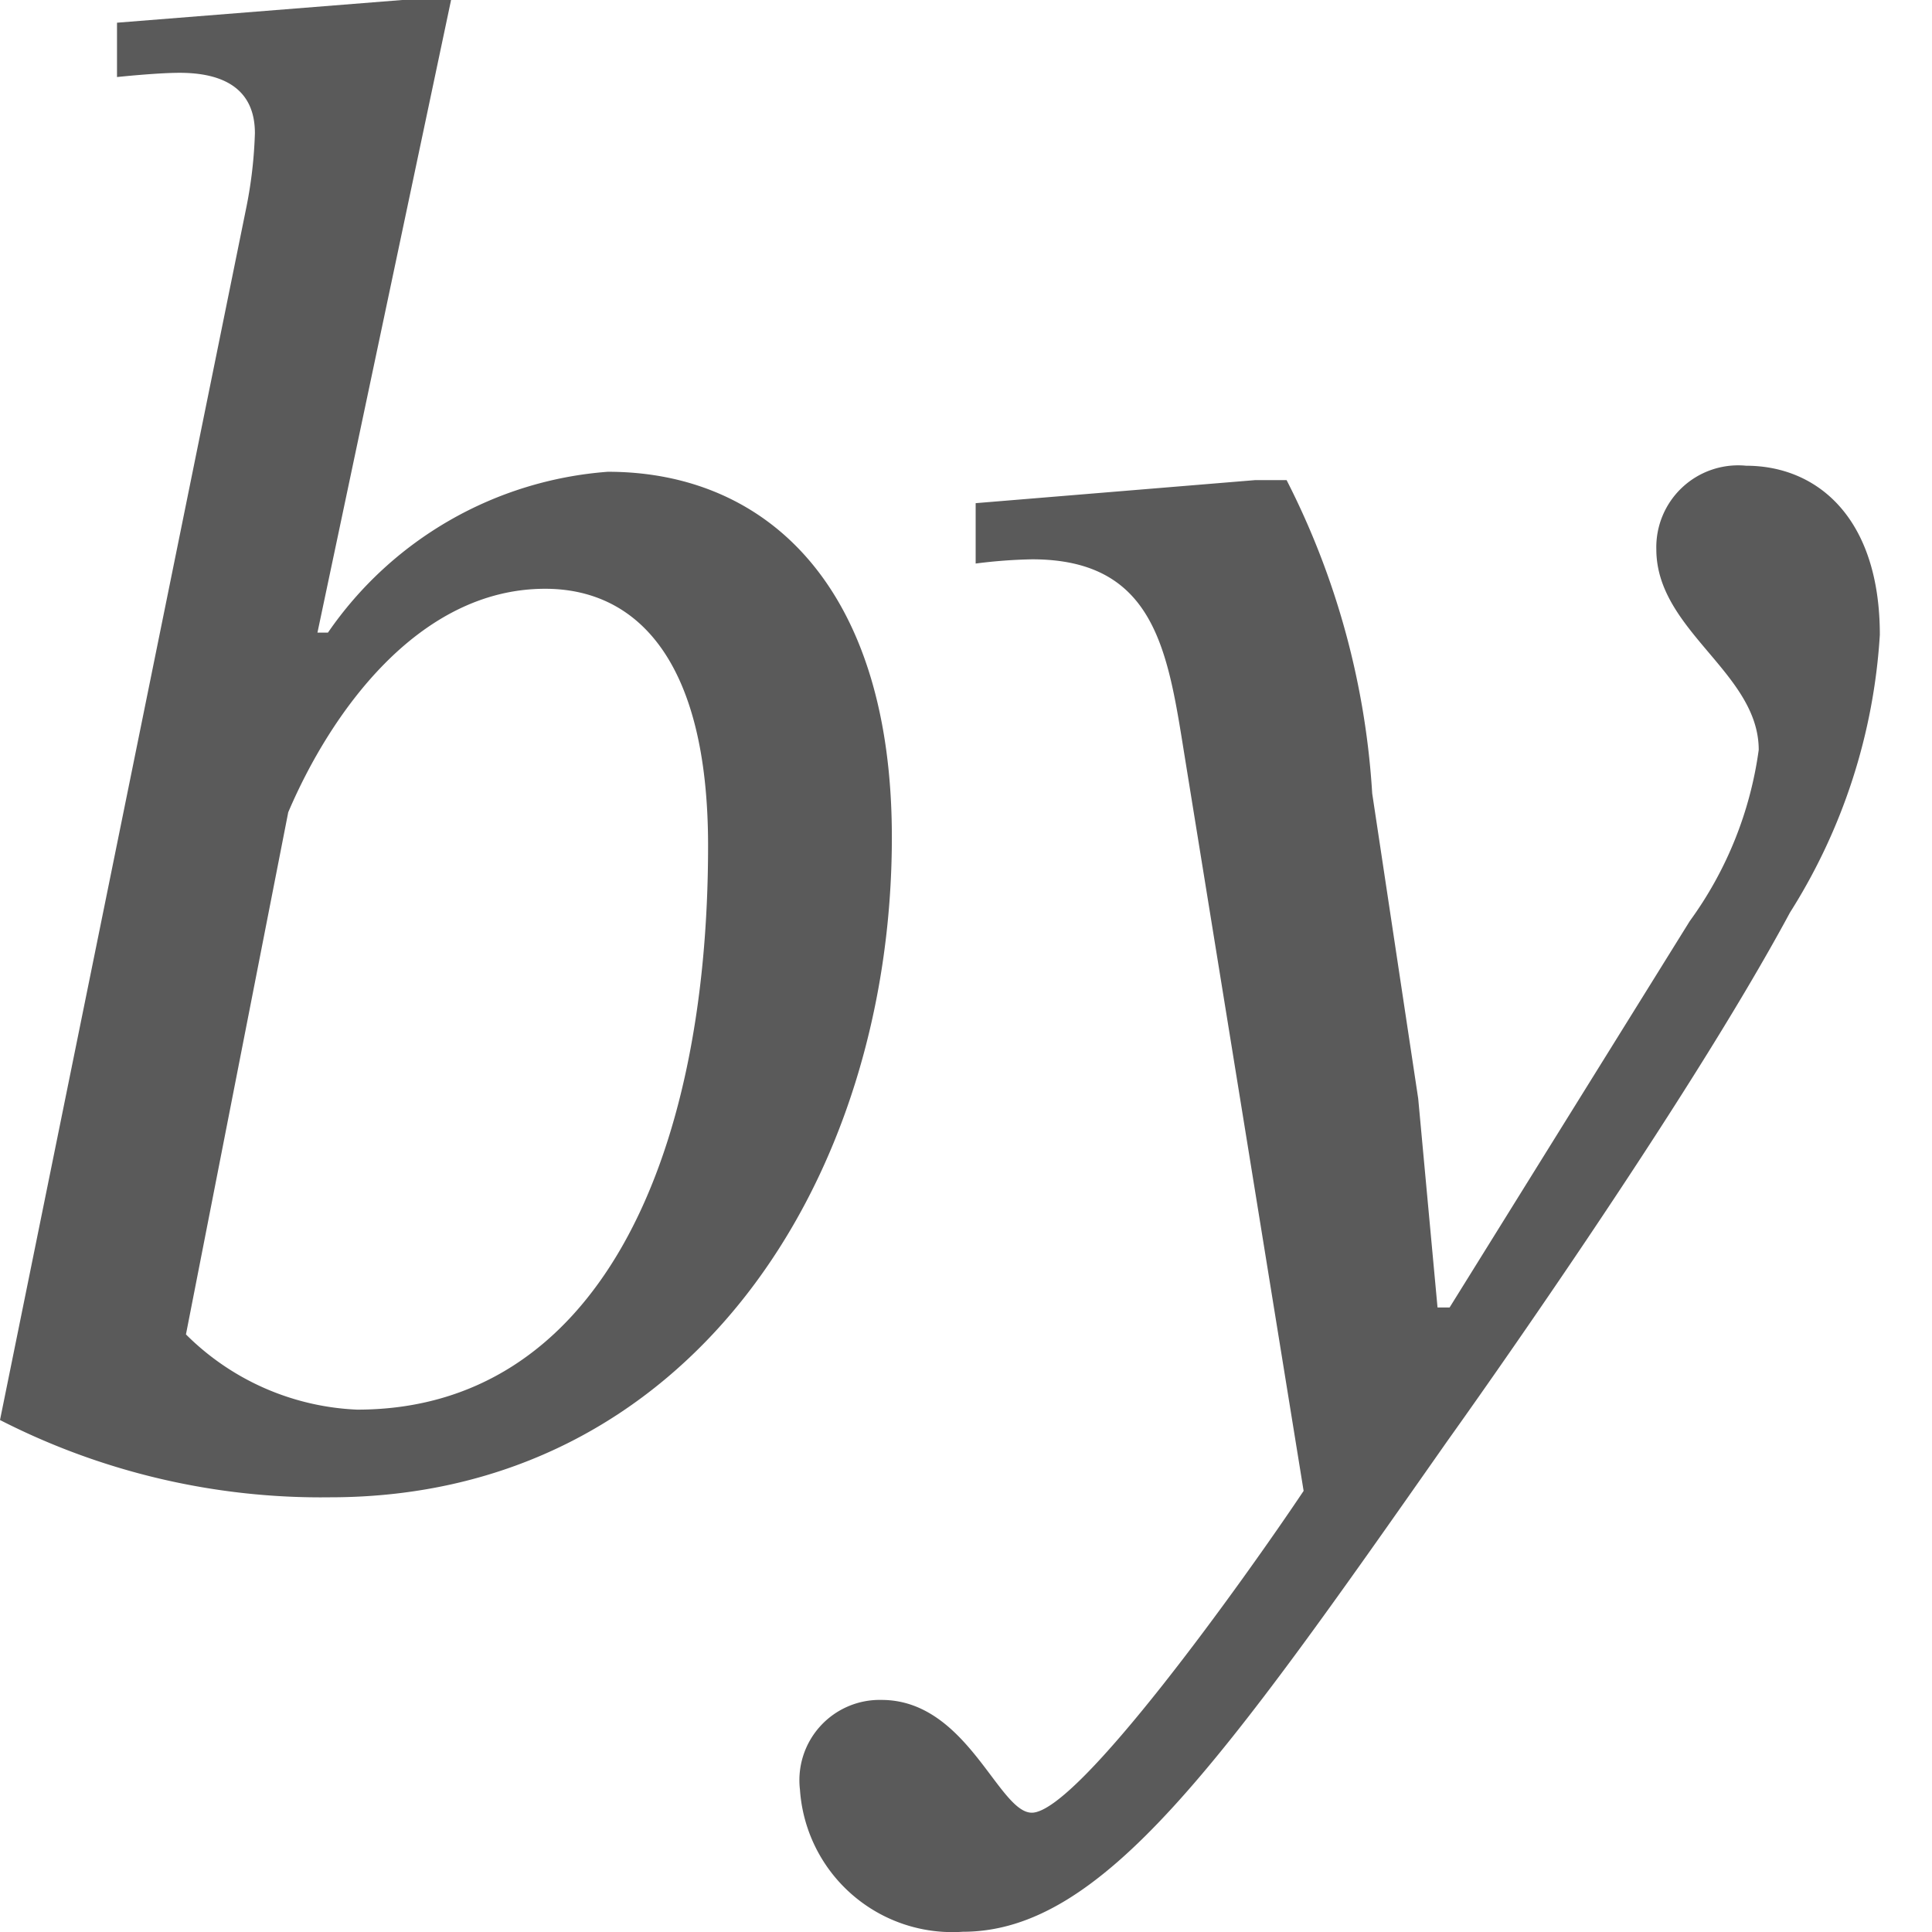 <svg xmlns="http://www.w3.org/2000/svg" xmlns:xlink="http://www.w3.org/1999/xlink" width="16" height="16" viewBox="0 0 16 16">
  <defs>
    <clipPath id="clip-path">
      <rect id="Rectangle_55392" data-name="Rectangle 55392" width="16" height="16" transform="translate(390 698)" fill="#fff" stroke="#707070" stroke-width="1"/>
    </clipPath>
  </defs>
  <g id="Mask_Group_40940" data-name="Mask Group 40940" transform="translate(-390 -698)" clip-path="url(#clip-path)">
    <path id="Path_510107" data-name="Path 510107" d="M3.349-8.859,4.456-14.1H4.076l-2.387.19v.45s.329-.035.519-.035c.346,0,.623.121.623.5a3.664,3.664,0,0,1-.069.605L.72-2.338a5.837,5.837,0,0,0,2.733.64c2.975,0,4.653-2.629,4.653-5.466,0-2.076-1.038-3.027-2.352-3.027A3.092,3.092,0,0,0,3.436-8.859ZM3.107-7.371c.346-.813,1.072-1.851,2.128-1.851.744,0,1.349.571,1.349,2.128,0,2.629-.934,4.67-2.906,4.67a2.133,2.133,0,0,1-1.418-.623Zm8.977-.156a6.576,6.576,0,0,0-.709-2.595h-.259L8.8-9.931v.5a4.241,4.241,0,0,1,.467-.035c1.021,0,1.124.761,1.263,1.626l.986,6.089C11.029-1.023,9.645.914,9.265.914c-.277,0-.536-.934-1.245-.934a.665.665,0,0,0-.675.744A1.265,1.265,0,0,0,8.694,1.9c1.159,0,2.145-1.4,4.013-4.065.173-.242,1.972-2.768,2.837-4.376a4.846,4.846,0,0,0,.744-2.3c0-.969-.519-1.4-1.107-1.4a.678.678,0,0,0-.744.692c0,.675.848,1.021.848,1.661a3.126,3.126,0,0,1-.571,1.418l-1.989,3.2h-.1L12.465-5Z" transform="translate(389.28 712.098)" fill="#5a5a5a"/>
  </g>
</svg>
